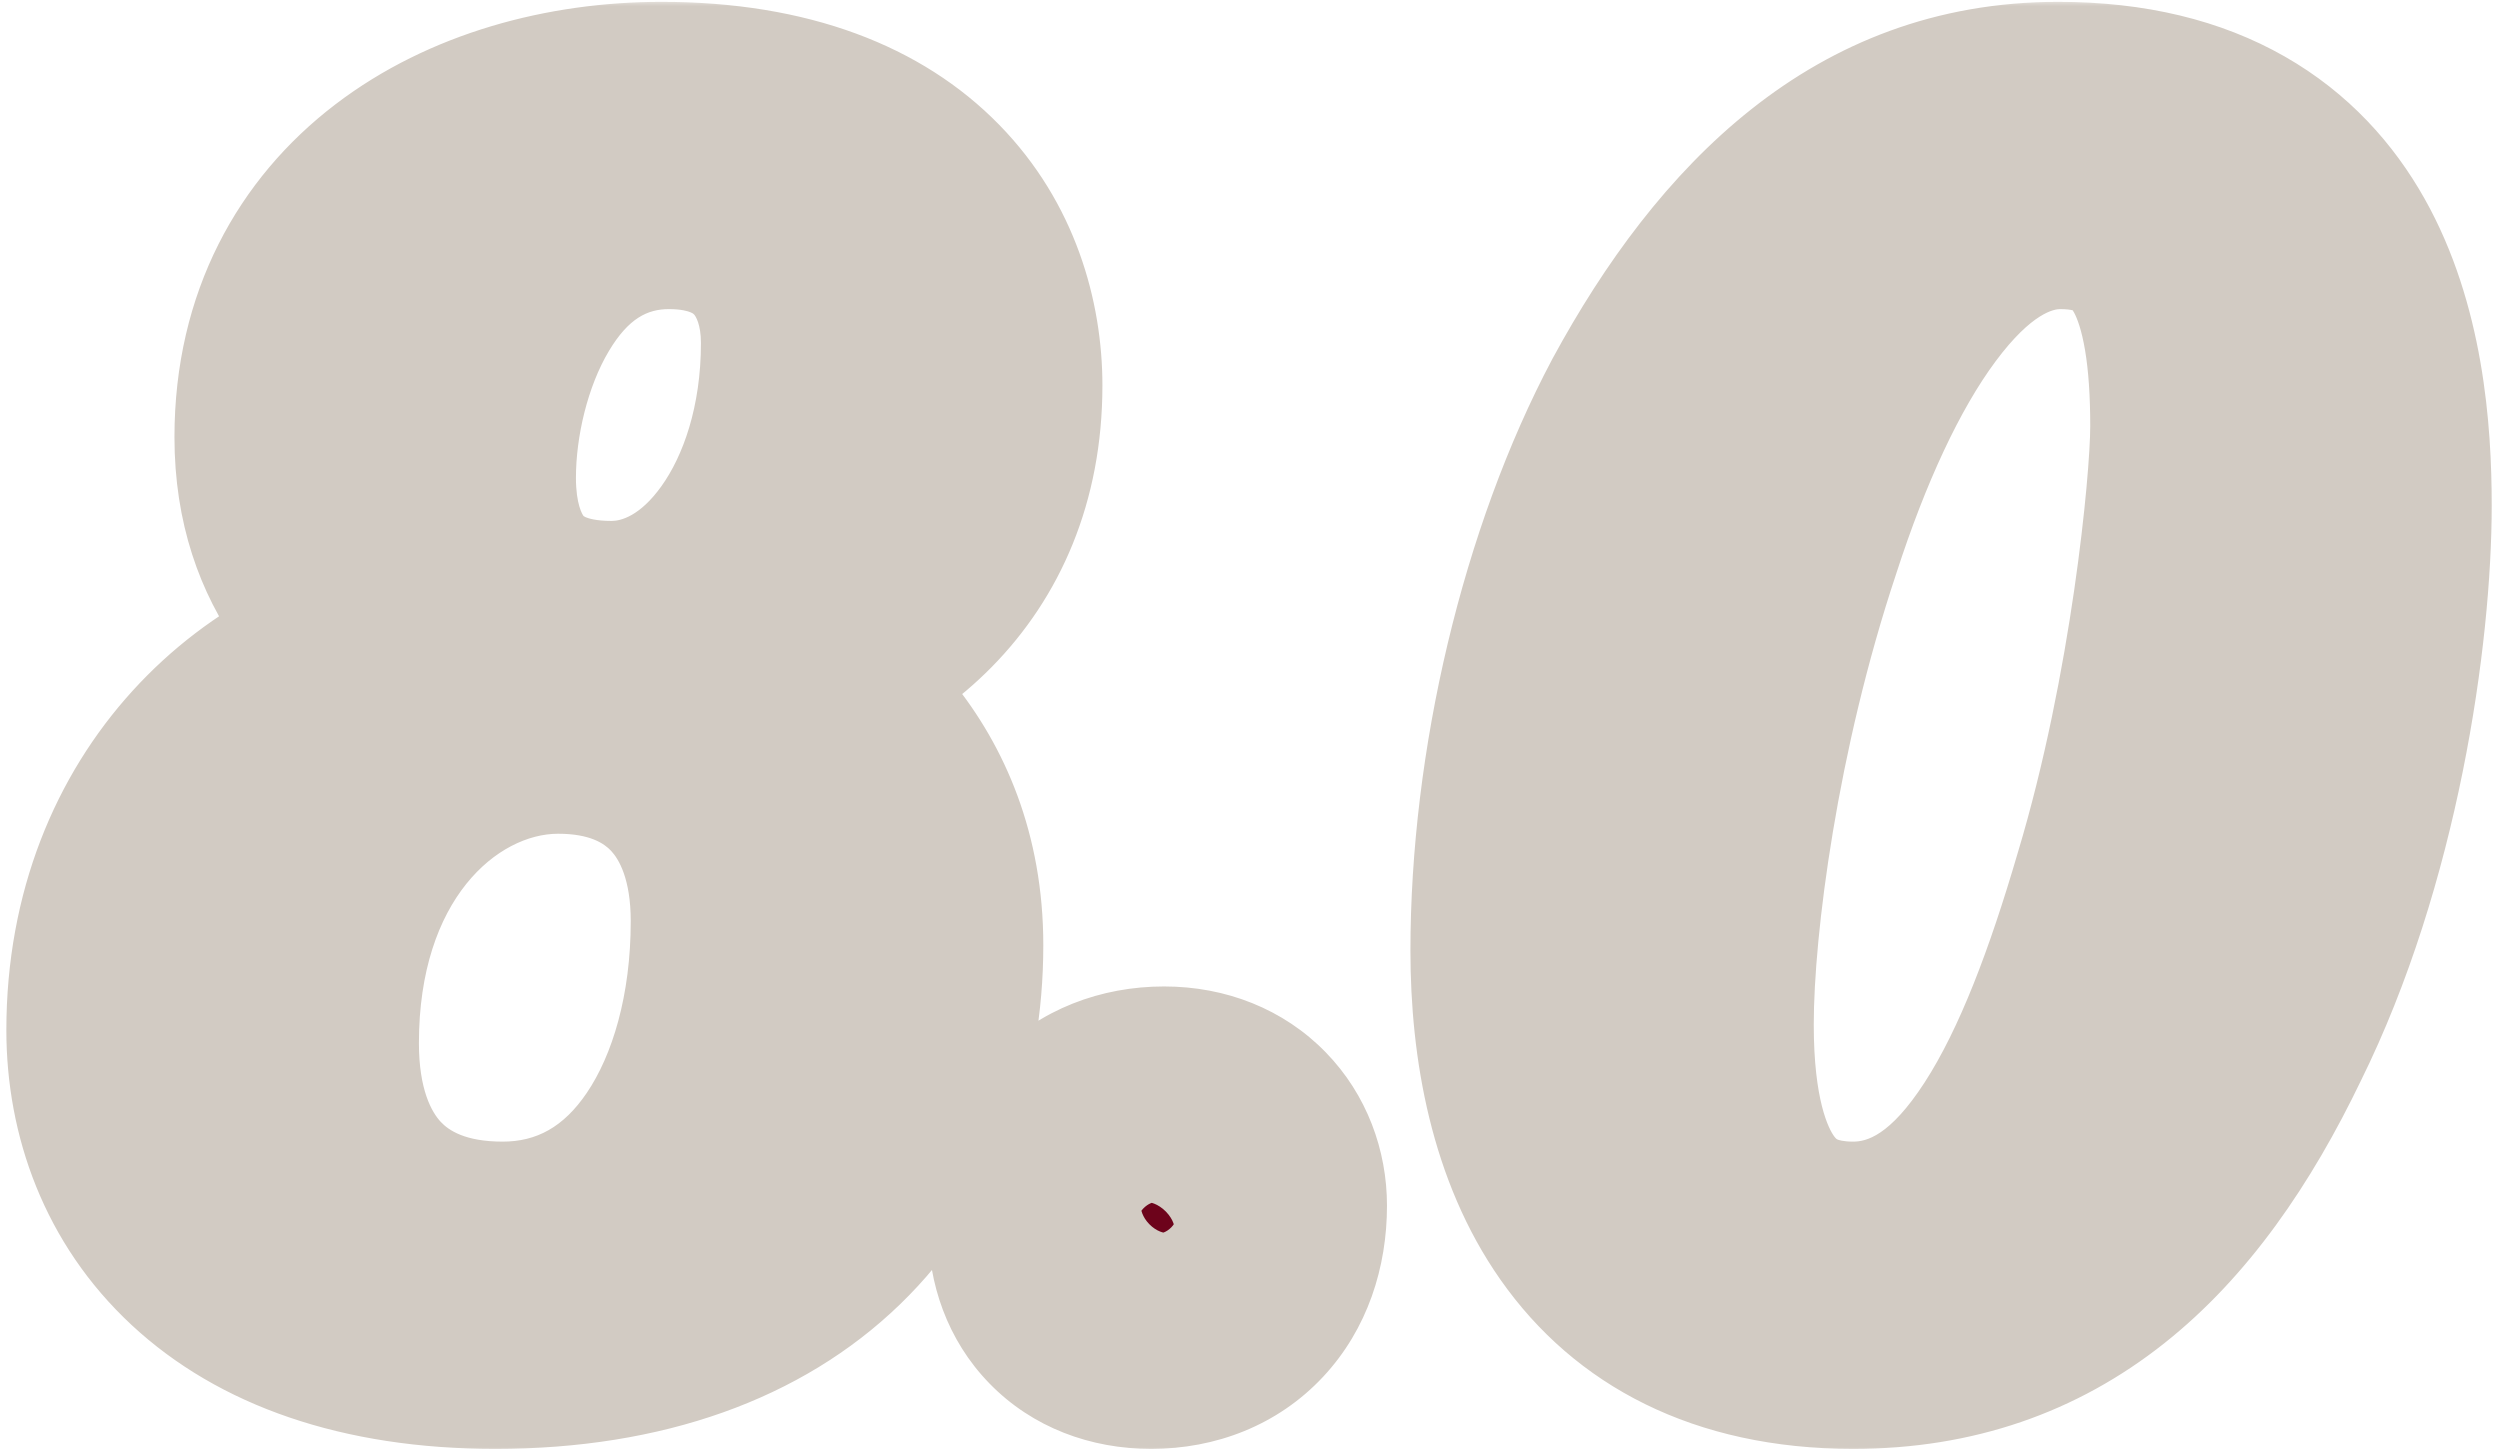 <?xml version="1.0" encoding="UTF-8"?> <svg xmlns="http://www.w3.org/2000/svg" width="203" height="118" viewBox="0 0 203 118" fill="none"><mask id="path-1-outside-1_2099_567" maskUnits="userSpaceOnUse" x="0" y="0" width="203" height="118" fill="black"><rect fill="white" width="203" height="118"></rect><path d="M10.516 83.65C10.516 66.4 22.516 55.3 35.716 53.8V53.2C29.416 50.5 24.166 44.8 24.166 35.5C24.166 18.4 38.716 10.15 53.716 10.15C73.366 10.15 79.516 21.7 79.516 31.3C79.516 45.1 69.766 52.15 59.866 54.1V54.55C65.866 56.65 74.716 63.85 74.716 76.75C74.716 94.15 63.316 107.65 40.216 107.65C19.216 107.65 10.516 95.95 10.516 83.65ZM24.016 84.7C24.016 95.95 30.316 102.7 40.816 102.7C53.866 102.7 61.216 89.8 61.216 74.8C61.216 64.15 55.066 57.7 45.316 57.7C32.566 57.7 24.016 70.15 24.016 84.7ZM36.766 38.8C36.766 45.85 40.066 52.3 49.666 52.3C59.116 52.3 66.916 41.8 66.916 27.85C66.916 21.1 63.016 15.1 54.316 15.1C41.866 15.1 36.766 29.2 36.766 38.8ZM85.373 99.7C85.373 93.85 89.123 90.1 94.523 90.1C99.623 90.1 102.623 93.7 102.623 97.9C102.623 103.75 99.023 107.65 93.473 107.65C88.373 107.65 85.373 104.2 85.373 99.7ZM124.527 77.2C124.527 62.5 128.427 46 134.877 33.85C142.527 19.75 152.577 10.15 167.127 10.15C189.627 10.15 192.327 28.9 192.327 41.05C192.327 51.25 189.777 69.1 182.727 83.35C175.377 98.65 165.627 107.65 150.477 107.65C130.527 107.65 124.527 92.5 124.527 77.2ZM137.277 83.2C137.277 97.45 142.677 102.7 150.477 102.7C162.327 102.7 168.777 88 173.427 72.1C178.077 56.65 179.727 39.4 179.727 34.6C179.727 23.35 177.177 15.1 167.277 15.1C157.227 15.1 149.577 27.7 144.477 43.45C139.377 58.75 137.277 74.8 137.277 83.2Z"></path></mask><path d="M10.516 83.65C10.516 66.4 22.516 55.3 35.716 53.8V53.2C29.416 50.5 24.166 44.8 24.166 35.5C24.166 18.4 38.716 10.15 53.716 10.15C73.366 10.15 79.516 21.7 79.516 31.3C79.516 45.1 69.766 52.15 59.866 54.1V54.55C65.866 56.65 74.716 63.85 74.716 76.75C74.716 94.15 63.316 107.65 40.216 107.65C19.216 107.65 10.516 95.95 10.516 83.65ZM24.016 84.7C24.016 95.95 30.316 102.7 40.816 102.7C53.866 102.7 61.216 89.8 61.216 74.8C61.216 64.15 55.066 57.7 45.316 57.7C32.566 57.7 24.016 70.15 24.016 84.7ZM36.766 38.8C36.766 45.85 40.066 52.3 49.666 52.3C59.116 52.3 66.916 41.8 66.916 27.85C66.916 21.1 63.016 15.1 54.316 15.1C41.866 15.1 36.766 29.2 36.766 38.8ZM85.373 99.7C85.373 93.85 89.123 90.1 94.523 90.1C99.623 90.1 102.623 93.7 102.623 97.9C102.623 103.75 99.023 107.65 93.473 107.65C88.373 107.65 85.373 104.2 85.373 99.7ZM124.527 77.2C124.527 62.5 128.427 46 134.877 33.85C142.527 19.75 152.577 10.15 167.127 10.15C189.627 10.15 192.327 28.9 192.327 41.05C192.327 51.25 189.777 69.1 182.727 83.35C175.377 98.65 165.627 107.65 150.477 107.65C130.527 107.65 124.527 92.5 124.527 77.2ZM137.277 83.2C137.277 97.45 142.677 102.7 150.477 102.7C162.327 102.7 168.777 88 173.427 72.1C178.077 56.65 179.727 39.4 179.727 34.6C179.727 23.35 177.177 15.1 167.277 15.1C157.227 15.1 149.577 27.7 144.477 43.45C139.377 58.75 137.277 74.8 137.277 83.2Z" fill="#6D031B"></path><path d="M35.716 53.8L36.845 63.736L45.716 62.728V53.8H35.716ZM35.716 53.2H45.716V46.606L39.655 44.008L35.716 53.2ZM59.866 54.1L57.934 44.288L49.866 45.878V54.1H59.866ZM59.866 54.55H49.866V61.645L56.563 63.989L59.866 54.55ZM10.516 83.65H20.516C20.516 71.639 28.545 64.679 36.845 63.736L35.716 53.8L34.587 43.864C16.488 45.921 0.516 61.161 0.516 83.65H10.516ZM35.716 53.8H45.716V53.2H35.716H25.716V53.8H35.716ZM35.716 53.2L39.655 44.008C37.901 43.257 36.575 42.209 35.702 40.993C34.884 39.853 34.166 38.165 34.166 35.5H24.166H14.166C14.166 49.415 22.401 58.373 31.777 62.391L35.716 53.2ZM24.166 35.5H34.166C34.166 30.162 36.273 26.731 39.377 24.367C42.782 21.773 47.896 20.15 53.716 20.15V10.15V0.15C44.536 0.15 34.876 2.652 27.256 8.458C19.334 14.494 14.166 23.738 14.166 35.5H24.166ZM53.716 10.15V20.15C61.533 20.15 65.15 22.391 66.832 24.114C68.632 25.955 69.516 28.531 69.516 31.3H79.516H89.516C89.516 24.469 87.326 16.47 81.138 10.136C74.833 3.684 65.55 0.15 53.716 0.15V10.15ZM79.516 31.3H69.516C69.516 35.62 68.079 38.299 66.279 40.127C64.302 42.134 61.356 43.614 57.934 44.288L59.866 54.1L61.799 63.911C68.277 62.636 75.155 59.616 80.528 54.161C86.078 48.526 89.516 40.78 89.516 31.3H79.516ZM59.866 54.1H49.866V54.55H59.866H69.866V54.1H59.866ZM59.866 54.55L56.563 63.989C59.54 65.031 64.716 69.059 64.716 76.75H74.716H84.716C84.716 58.641 72.193 48.27 63.17 45.111L59.866 54.55ZM74.716 76.75H64.716C64.716 83.243 62.632 88.195 59.176 91.537C55.718 94.883 49.811 97.65 40.216 97.65V107.65V117.65C53.721 117.65 65.065 113.667 73.081 105.913C81.1 98.156 84.716 87.657 84.716 76.75H74.716ZM40.216 107.65V97.65C31.562 97.65 26.806 95.268 24.3 92.939C21.808 90.622 20.516 87.417 20.516 83.65H10.516H0.516C0.516 92.183 3.575 100.978 10.682 107.586C17.777 114.182 27.87 117.65 40.216 117.65V107.65ZM24.016 84.7H14.016C14.016 92.143 16.12 99.333 21.168 104.742C26.299 110.239 33.356 112.7 40.816 112.7V102.7V92.7C37.776 92.7 36.434 91.786 35.789 91.096C35.063 90.317 34.016 88.507 34.016 84.7H24.016ZM40.816 102.7V112.7C51.131 112.7 59.135 107.415 64.179 99.999C69.04 92.852 71.216 83.778 71.216 74.8H61.216H51.216C51.216 80.823 49.718 85.698 47.641 88.751C45.748 91.535 43.551 92.7 40.816 92.7V102.7ZM61.216 74.8H71.216C71.216 67.579 69.107 60.639 64.222 55.422C59.268 50.13 52.473 47.7 45.316 47.7V57.7V67.7C47.91 67.7 49.065 68.495 49.623 69.091C50.25 69.761 51.216 71.371 51.216 74.8H61.216ZM45.316 57.7V47.7C24.634 47.7 14.016 67.393 14.016 84.7H24.016H34.016C34.016 72.907 40.498 67.7 45.316 67.7V57.7ZM36.766 38.8H26.766C26.766 43.688 27.886 49.612 31.853 54.498C36.113 59.744 42.431 62.3 49.666 62.3V52.3V42.3C48.384 42.3 47.762 42.086 47.557 41.998C47.391 41.926 47.381 41.892 47.379 41.89C47.297 41.788 46.766 40.962 46.766 38.8H36.766ZM49.666 52.3V62.3C58.379 62.3 65.448 57.431 69.963 51.132C74.477 44.833 76.916 36.611 76.916 27.85H66.916H56.916C56.916 33.039 55.455 37.042 53.707 39.481C51.959 41.919 50.403 42.3 49.666 42.3V52.3ZM66.916 27.85H76.916C76.916 22.651 75.415 16.917 71.386 12.338C67.175 7.552 61.139 5.1 54.316 5.1V15.1V25.1C55.335 25.1 55.869 25.273 56.08 25.362C56.273 25.443 56.335 25.509 56.372 25.55C56.467 25.658 56.916 26.299 56.916 27.85H66.916ZM54.316 15.1V5.1C43.596 5.1 36.364 11.419 32.294 18.21C28.374 24.753 26.766 32.525 26.766 38.8H36.766H46.766C46.766 35.475 47.708 31.397 49.45 28.49C51.044 25.831 52.587 25.1 54.316 25.1V15.1ZM85.373 99.7H95.373C95.373 99.306 95.436 99.166 95.418 99.213C95.398 99.268 95.314 99.448 95.115 99.655C94.913 99.864 94.691 99.998 94.519 100.066C94.356 100.131 94.335 100.1 94.523 100.1V90.1V80.1C89.436 80.1 84.443 81.917 80.732 85.757C77.042 89.576 75.373 94.609 75.373 99.7H85.373ZM94.523 90.1V100.1C94.611 100.1 94.474 100.113 94.197 100.001C93.916 99.888 93.602 99.69 93.321 99.401C92.741 98.806 92.623 98.184 92.623 97.9H102.623H112.623C112.623 93.416 111.005 88.894 107.65 85.449C104.226 81.931 99.541 80.1 94.523 80.1V90.1ZM102.623 97.9H92.623C92.623 98.341 92.555 98.531 92.556 98.529C92.56 98.518 92.625 98.353 92.822 98.143C93.024 97.926 93.26 97.775 93.46 97.693C93.65 97.615 93.683 97.65 93.473 97.65V107.65V117.65C98.696 117.65 103.743 115.75 107.437 111.795C111.068 107.908 112.623 102.87 112.623 97.9H102.623ZM93.473 107.65V97.65C93.331 97.65 93.445 97.628 93.725 97.738C94.013 97.852 94.359 98.062 94.675 98.386C95.35 99.079 95.373 99.717 95.373 99.7H85.373H75.373C75.373 104.183 76.896 108.796 80.346 112.339C83.849 115.936 88.578 117.65 93.473 117.65V107.65ZM134.877 33.85L126.087 29.081L126.065 29.121L126.044 29.161L134.877 33.85ZM182.727 83.35L173.764 78.916L173.738 78.968L173.713 79.02L182.727 83.35ZM173.427 72.1L163.851 69.218L163.84 69.255L163.829 69.293L173.427 72.1ZM144.477 43.45L153.964 46.612L153.977 46.572L153.99 46.531L144.477 43.45ZM124.527 77.2H134.527C134.527 63.991 138.091 49.123 143.709 38.539L134.877 33.85L126.044 29.161C118.763 42.877 114.527 61.009 114.527 77.2H124.527ZM134.877 33.85L143.666 38.619C150.632 25.78 158.036 20.15 167.127 20.15V10.15V0.15C147.117 0.15 134.421 13.72 126.087 29.081L134.877 33.85ZM167.127 10.15V20.15C171.341 20.15 173.956 21.018 175.605 21.957C177.231 22.884 178.462 24.19 179.446 25.943C181.621 29.813 182.327 35.362 182.327 41.05H192.327H202.327C202.327 34.588 201.682 24.687 196.882 16.145C194.38 11.691 190.716 7.55 185.508 4.582C180.322 1.626 174.162 0.15 167.127 0.15V10.15ZM192.327 41.05H182.327C182.327 50.155 179.959 66.393 173.764 78.916L182.727 83.35L191.69 87.784C199.594 71.807 202.327 52.345 202.327 41.05H192.327ZM182.727 83.35L173.713 79.02C170.408 85.899 166.95 90.519 163.314 93.402C159.887 96.119 155.867 97.65 150.477 97.65V107.65V117.65C160.236 117.65 168.667 114.681 175.74 109.073C182.604 103.631 187.695 96.101 191.741 87.68L182.727 83.35ZM150.477 107.65V97.65C143.425 97.65 140.147 95.188 138.21 92.424C135.866 89.078 134.527 83.808 134.527 77.2H124.527H114.527C114.527 85.892 116.188 95.847 121.831 103.901C127.882 112.537 137.578 117.65 150.477 117.65V107.65ZM137.277 83.2H127.277C127.277 91.308 128.764 98.722 132.958 104.301C137.546 110.407 144.112 112.7 150.477 112.7V102.7V92.7C149.64 92.7 149.276 92.56 149.196 92.524C149.171 92.513 149.105 92.498 148.946 92.286C148.489 91.678 147.277 89.342 147.277 83.2H137.277ZM150.477 102.7V112.7C161.275 112.7 168.511 105.785 173.04 98.806C177.549 91.86 180.648 83.033 183.025 74.907L173.427 72.1L163.829 69.293C161.555 77.067 159.105 83.54 156.264 87.918C153.442 92.265 151.528 92.7 150.477 92.7V102.7ZM173.427 72.1L183.002 74.982C187.941 58.572 189.727 40.349 189.727 34.6H179.727H169.727C169.727 38.451 168.212 54.728 163.851 69.218L173.427 72.1ZM179.727 34.6H189.727C189.727 28.626 189.125 21.637 186.011 15.876C184.343 12.79 181.891 9.937 178.428 7.922C174.988 5.92 171.161 5.1 167.277 5.1V15.1V25.1C168.343 25.1 168.547 25.312 168.369 25.208C168.168 25.091 168.21 25.004 168.417 25.386C168.671 25.855 169.033 26.797 169.31 28.456C169.584 30.091 169.727 32.129 169.727 34.6H179.727ZM167.277 15.1V5.1C157.657 5.1 150.629 11.171 145.996 17.402C141.268 23.76 137.672 32.003 134.963 40.369L144.477 43.45L153.99 46.531C156.381 39.147 159.161 33.215 162.045 29.336C165.025 25.329 166.846 25.1 167.277 25.1V15.1ZM144.477 43.45L134.99 40.288C129.569 56.552 127.277 73.668 127.277 83.2H137.277H147.277C147.277 75.932 149.185 60.948 153.964 46.612L144.477 43.45Z" fill="#D2CBC3" mask="url(#path-1-outside-1_2099_567)"></path></svg> 